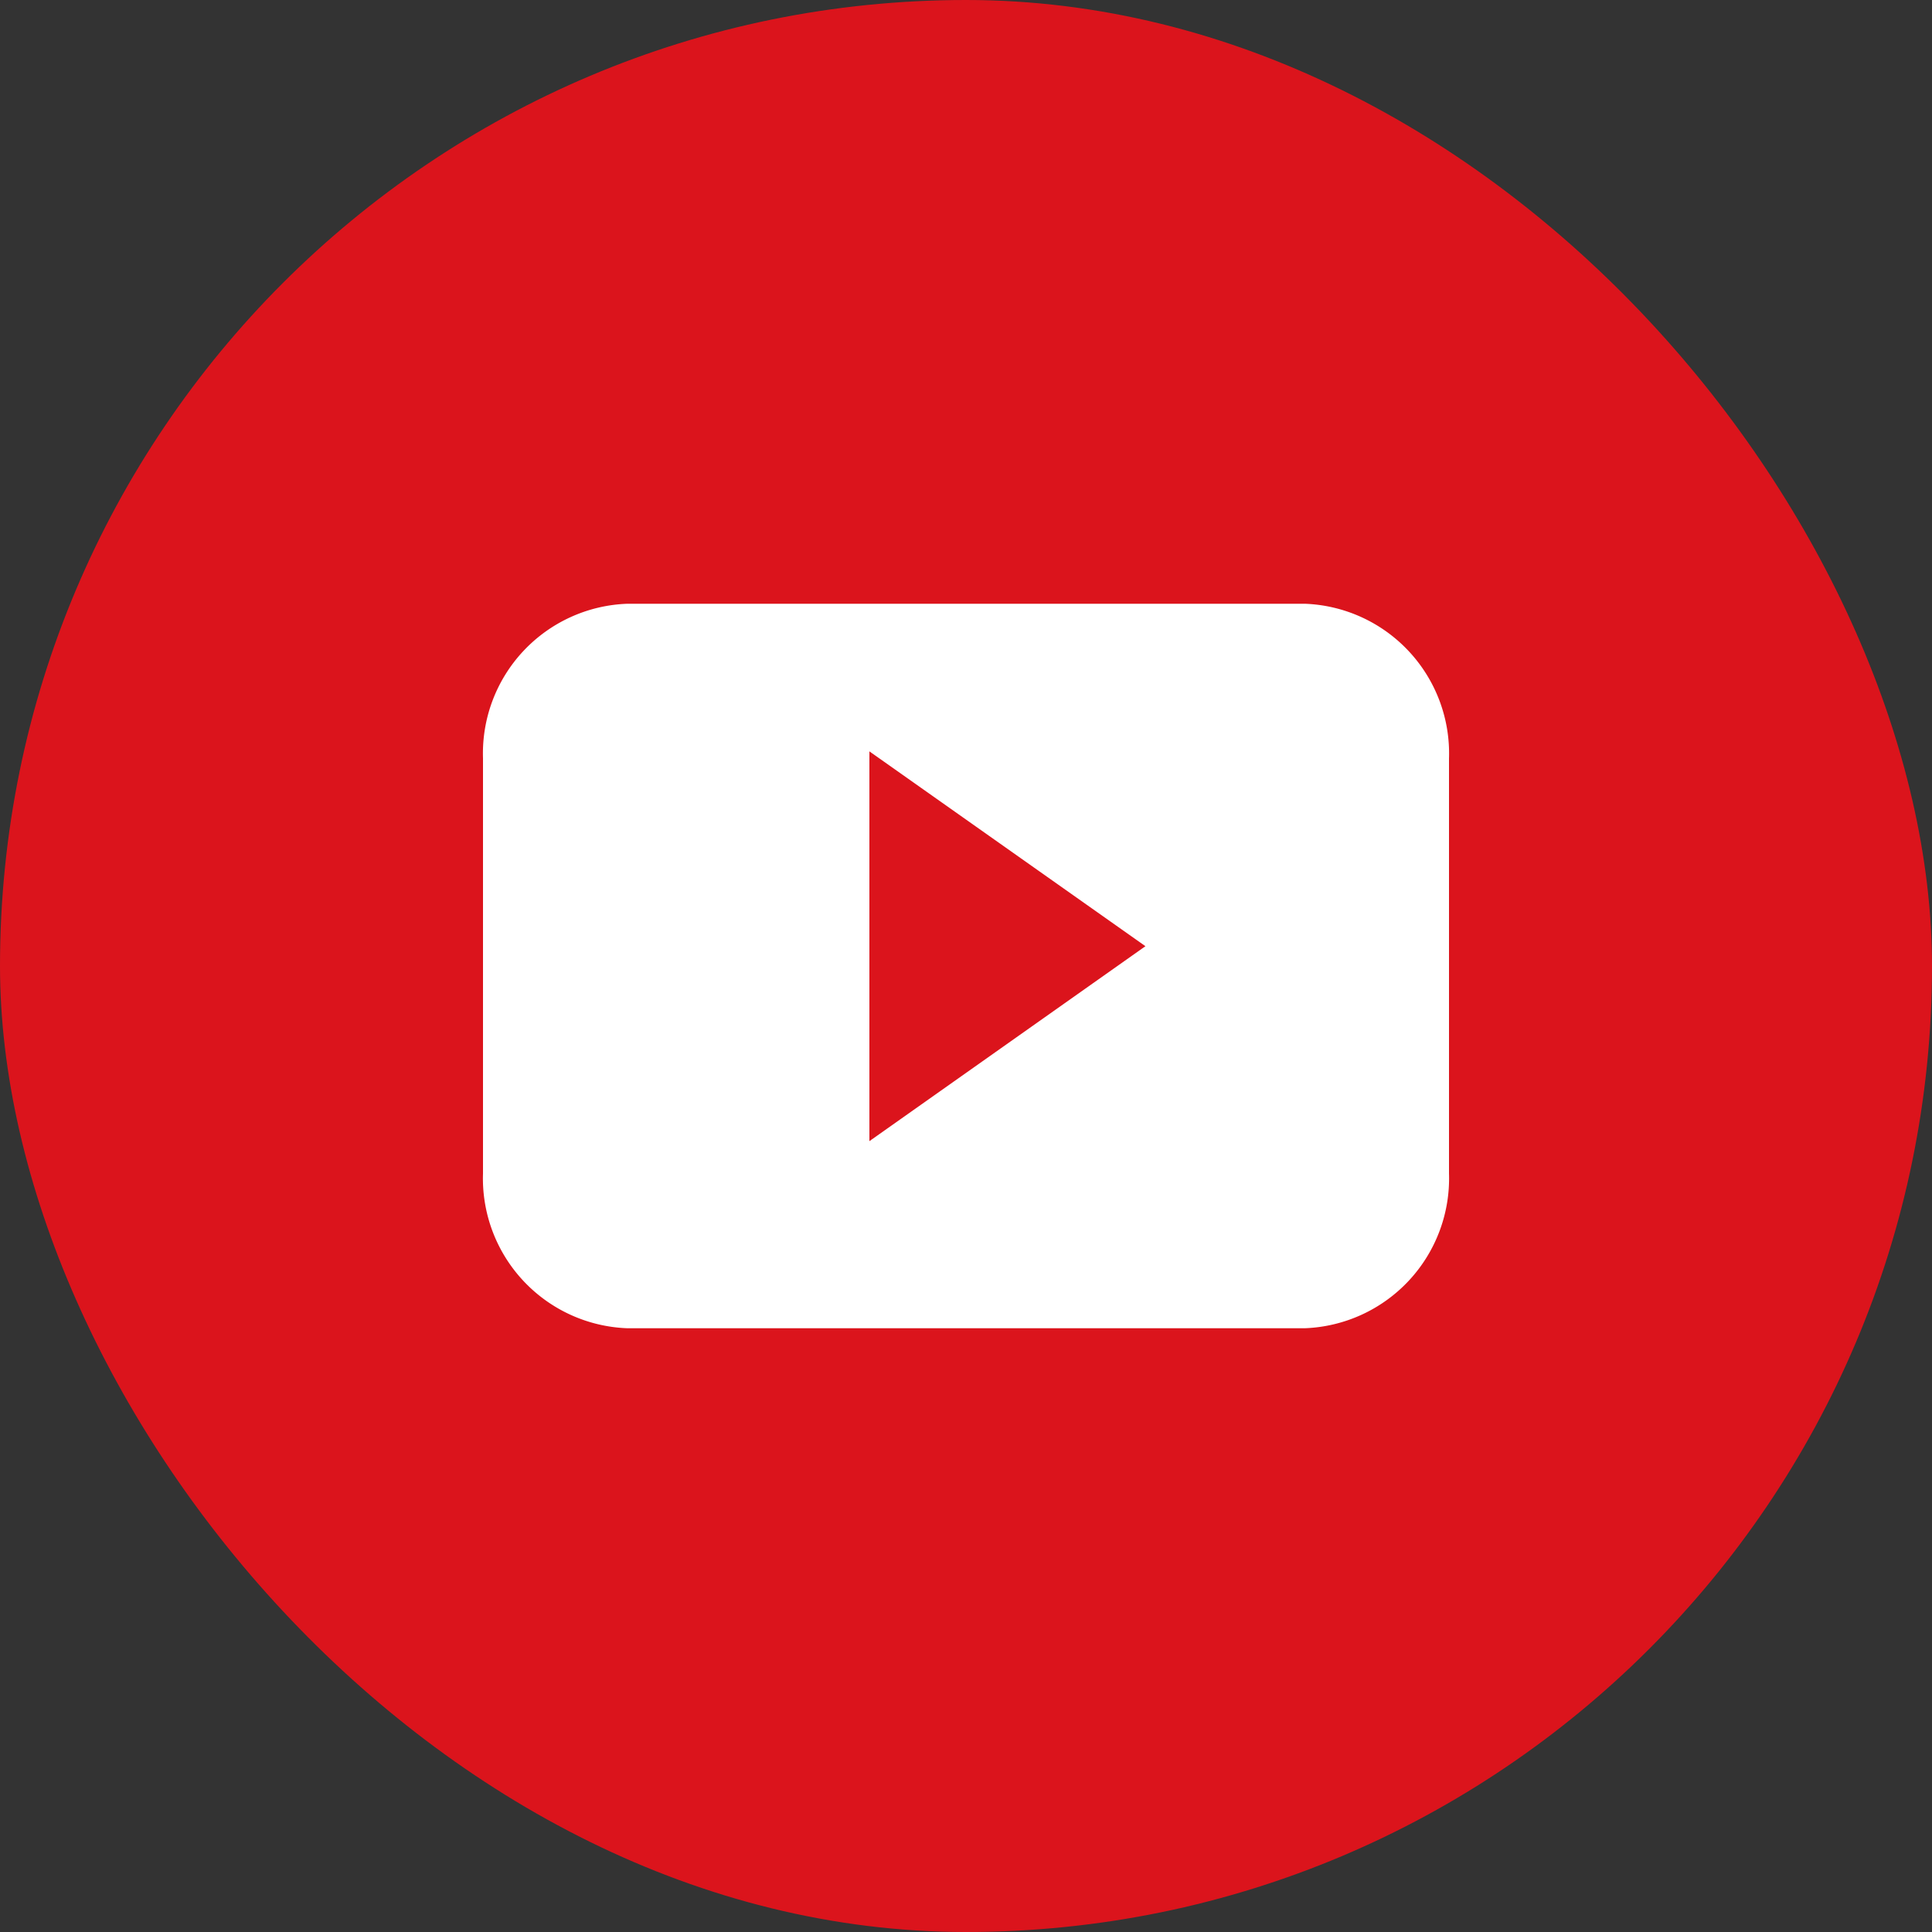 <svg xmlns="http://www.w3.org/2000/svg" width="32" height="32" viewBox="0 0 32 32">
    <rect x="0" y="0" width="32" height="32" fill="#333333" stroke="none"/>
    <g id="Youtube" transform="translate(-1239 -1622)">
        <rect id="Rectangle_45" width="32" height="32" fill="#db141c" data-name="Rectangle 45" rx="16" transform="translate(1239 1622)"/>
        <g id="youtube-2" data-name="youtube" transform="translate(1242.113 1625.012)">
            <path id="Path_27" fill="#fff" d="M28.872 21.175a2.481 2.481 0 0 0-2.388-2.564H15.265a2.48 2.48 0 0 0-2.393 2.558v6.878a2.483 2.483 0 0 0 2.393 2.564h11.217a2.483 2.483 0 0 0 2.39-2.564v-6.872m-9.6 6.337v-6.456l4.572 3.227z" data-name="Path 27" transform="translate(-7.985 -11.623)"/>
        </g>
    </g>
</svg>
